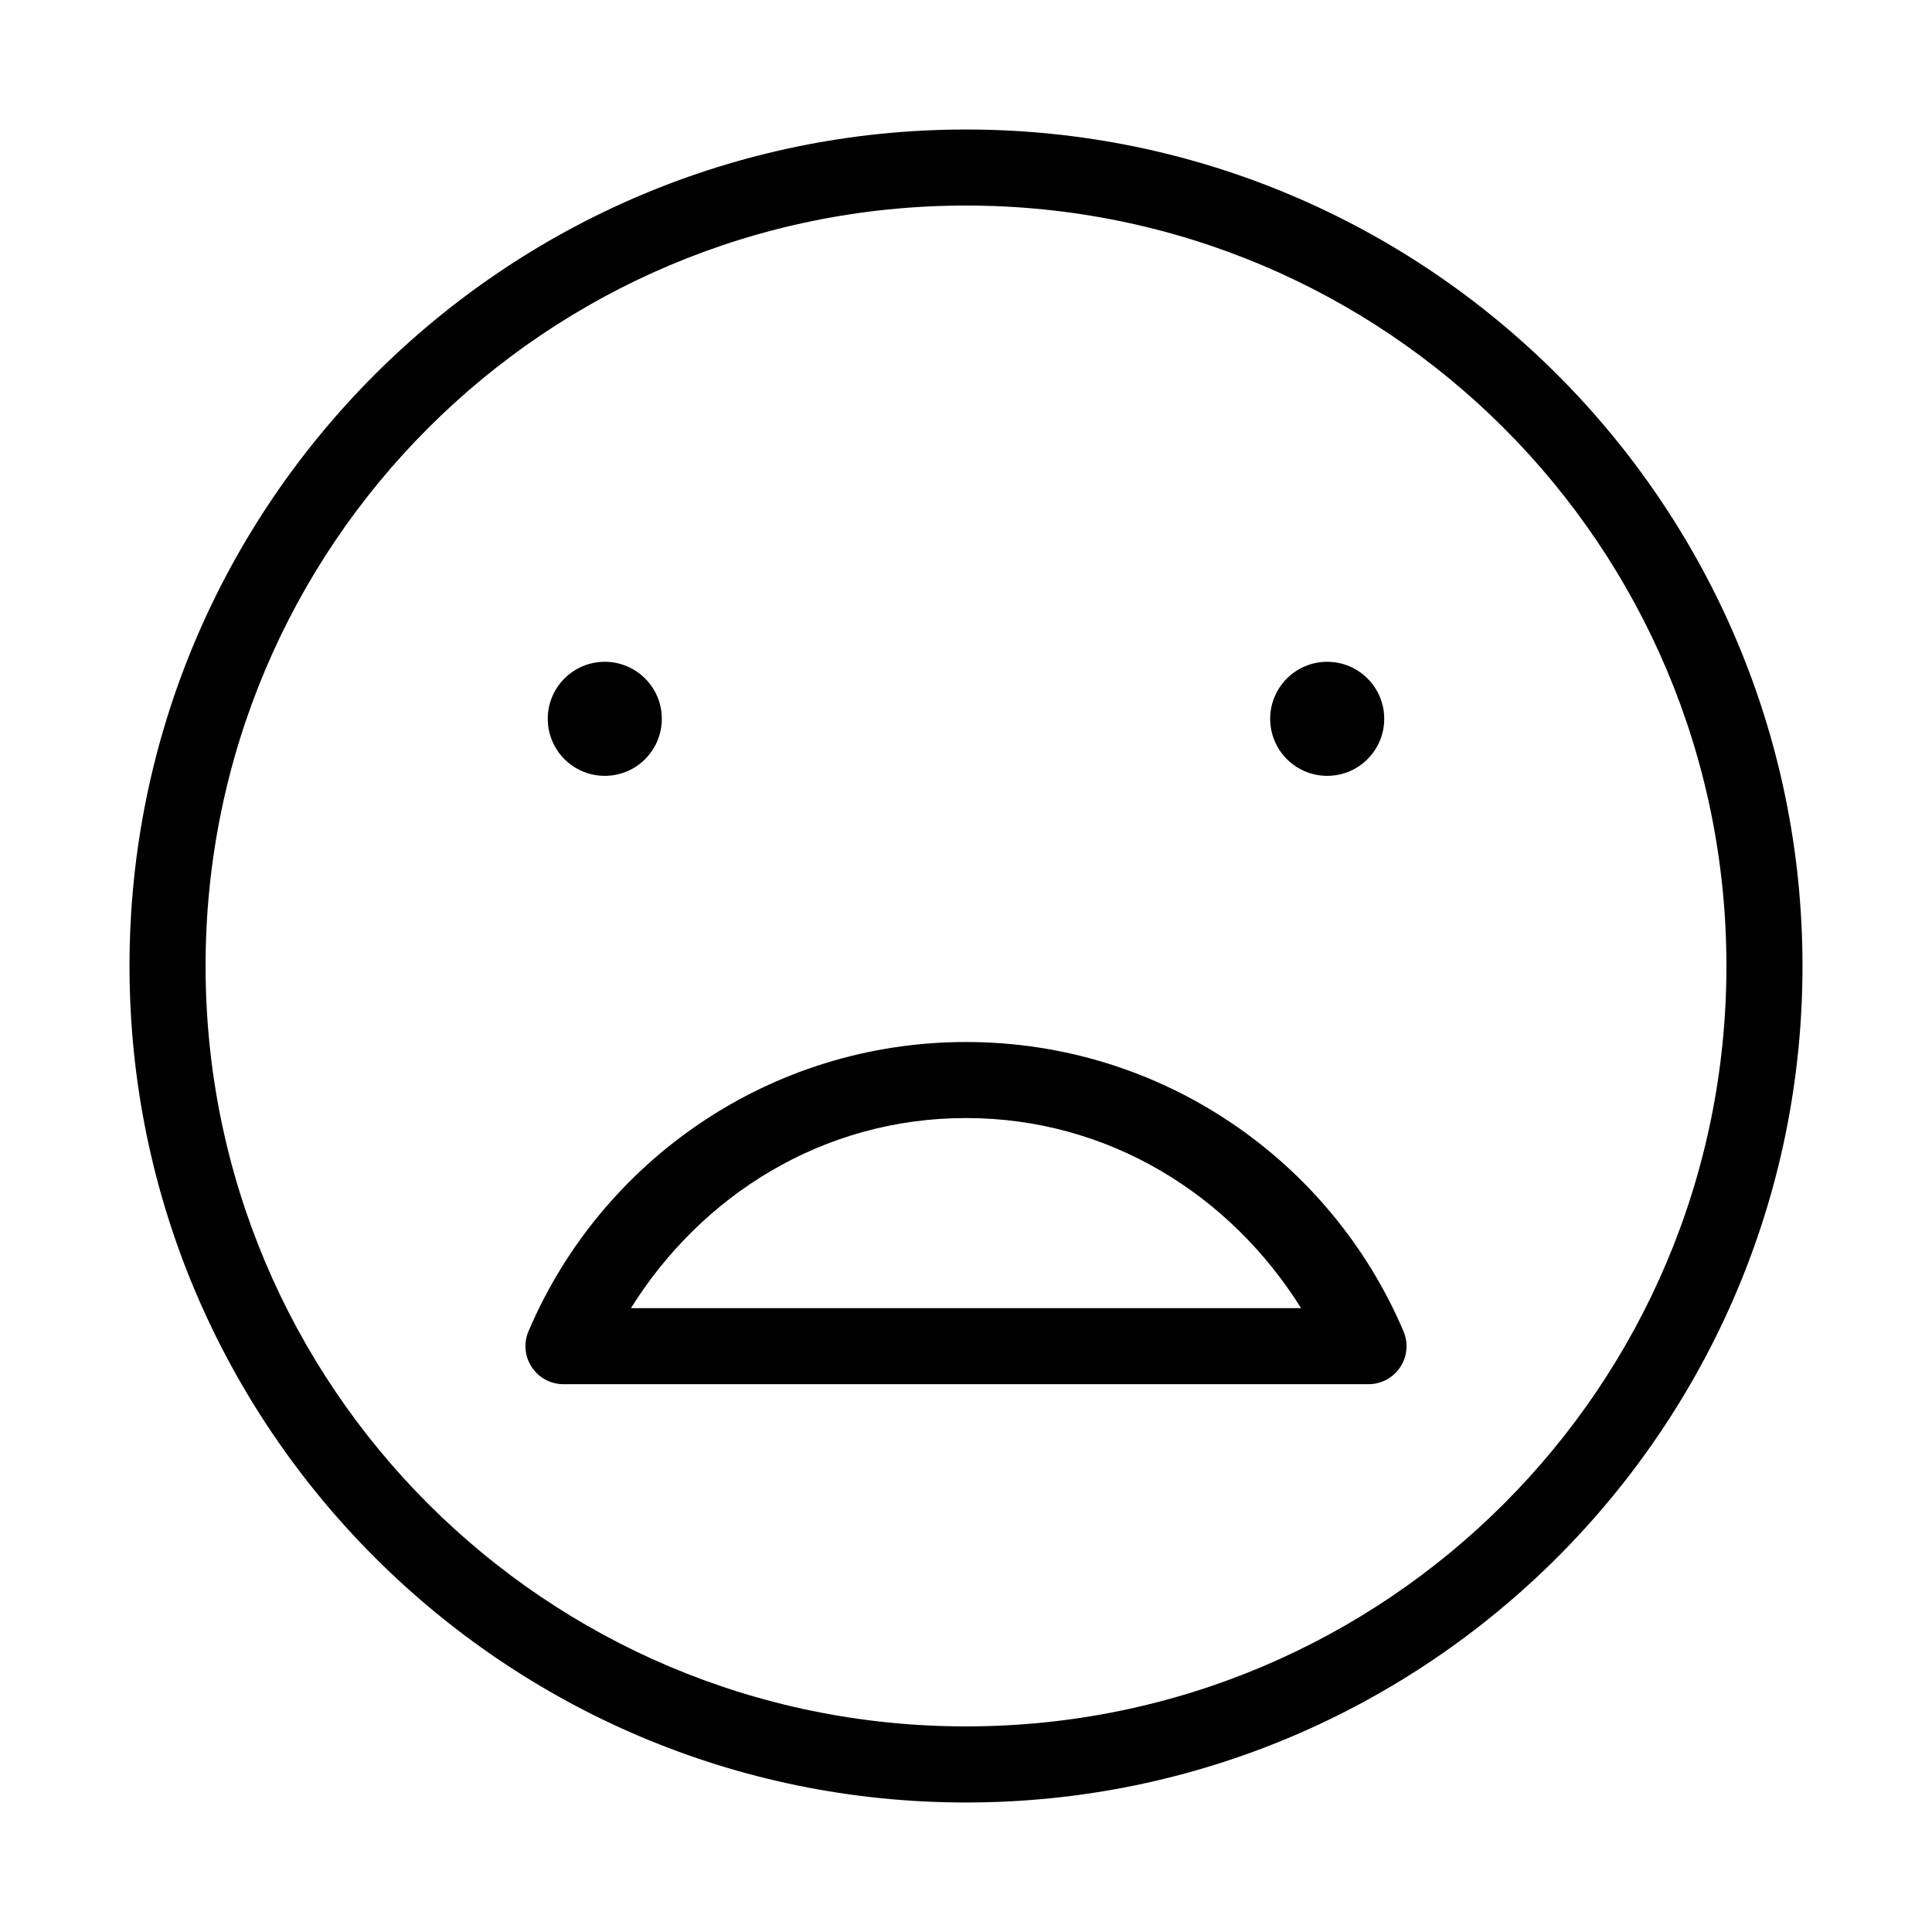<?xml version="1.0" encoding="UTF-8"?>
<!-- Uploaded to: SVG Repo, www.svgrepo.com, Generator: SVG Repo Mixer Tools -->
<svg fill="#000000" width="800px" height="800px" version="1.1" viewBox="144 144 512 512" xmlns="http://www.w3.org/2000/svg">
 <path d="m400 178.32c-122.31 0-221.68 99.363-221.68 221.68 0 122.31 99.367 221.68 221.68 221.68s221.68-99.367 221.68-221.68c0-122.31-99.367-221.68-221.68-221.68zm0 20.152c111.42 0 201.52 90.105 201.52 201.52 0 111.41-90.105 201.52-201.52 201.52s-201.52-90.109-201.52-201.52c0-111.42 90.105-201.52 201.52-201.52zm-95.727 120.91c-8.348 0-15.113 6.766-15.113 15.113s6.766 15.113 15.113 15.113c8.348 0 15.117-6.766 15.117-15.113s-6.769-15.113-15.117-15.113zm191.45 0c-8.348 0-15.113 6.766-15.113 15.113s6.766 15.113 15.113 15.113 15.113-6.766 15.113-15.113-6.766-15.113-15.113-15.113zm-95.723 100.76c-51.961 0-96.668 31.48-115.88 76.516-1.391 3.129-1.098 6.75 0.781 9.617 1.879 2.863 5.082 4.578 8.508 4.551h213.18c3.426 0.027 6.629-1.688 8.508-4.551 1.879-2.867 2.172-6.488 0.781-9.617-19.207-45.035-63.918-76.516-115.88-76.516zm0 20.152c37.922 0 70.125 20.477 88.797 50.379h-177.59c18.668-29.902 50.871-50.379 88.797-50.379z"/>
</svg>